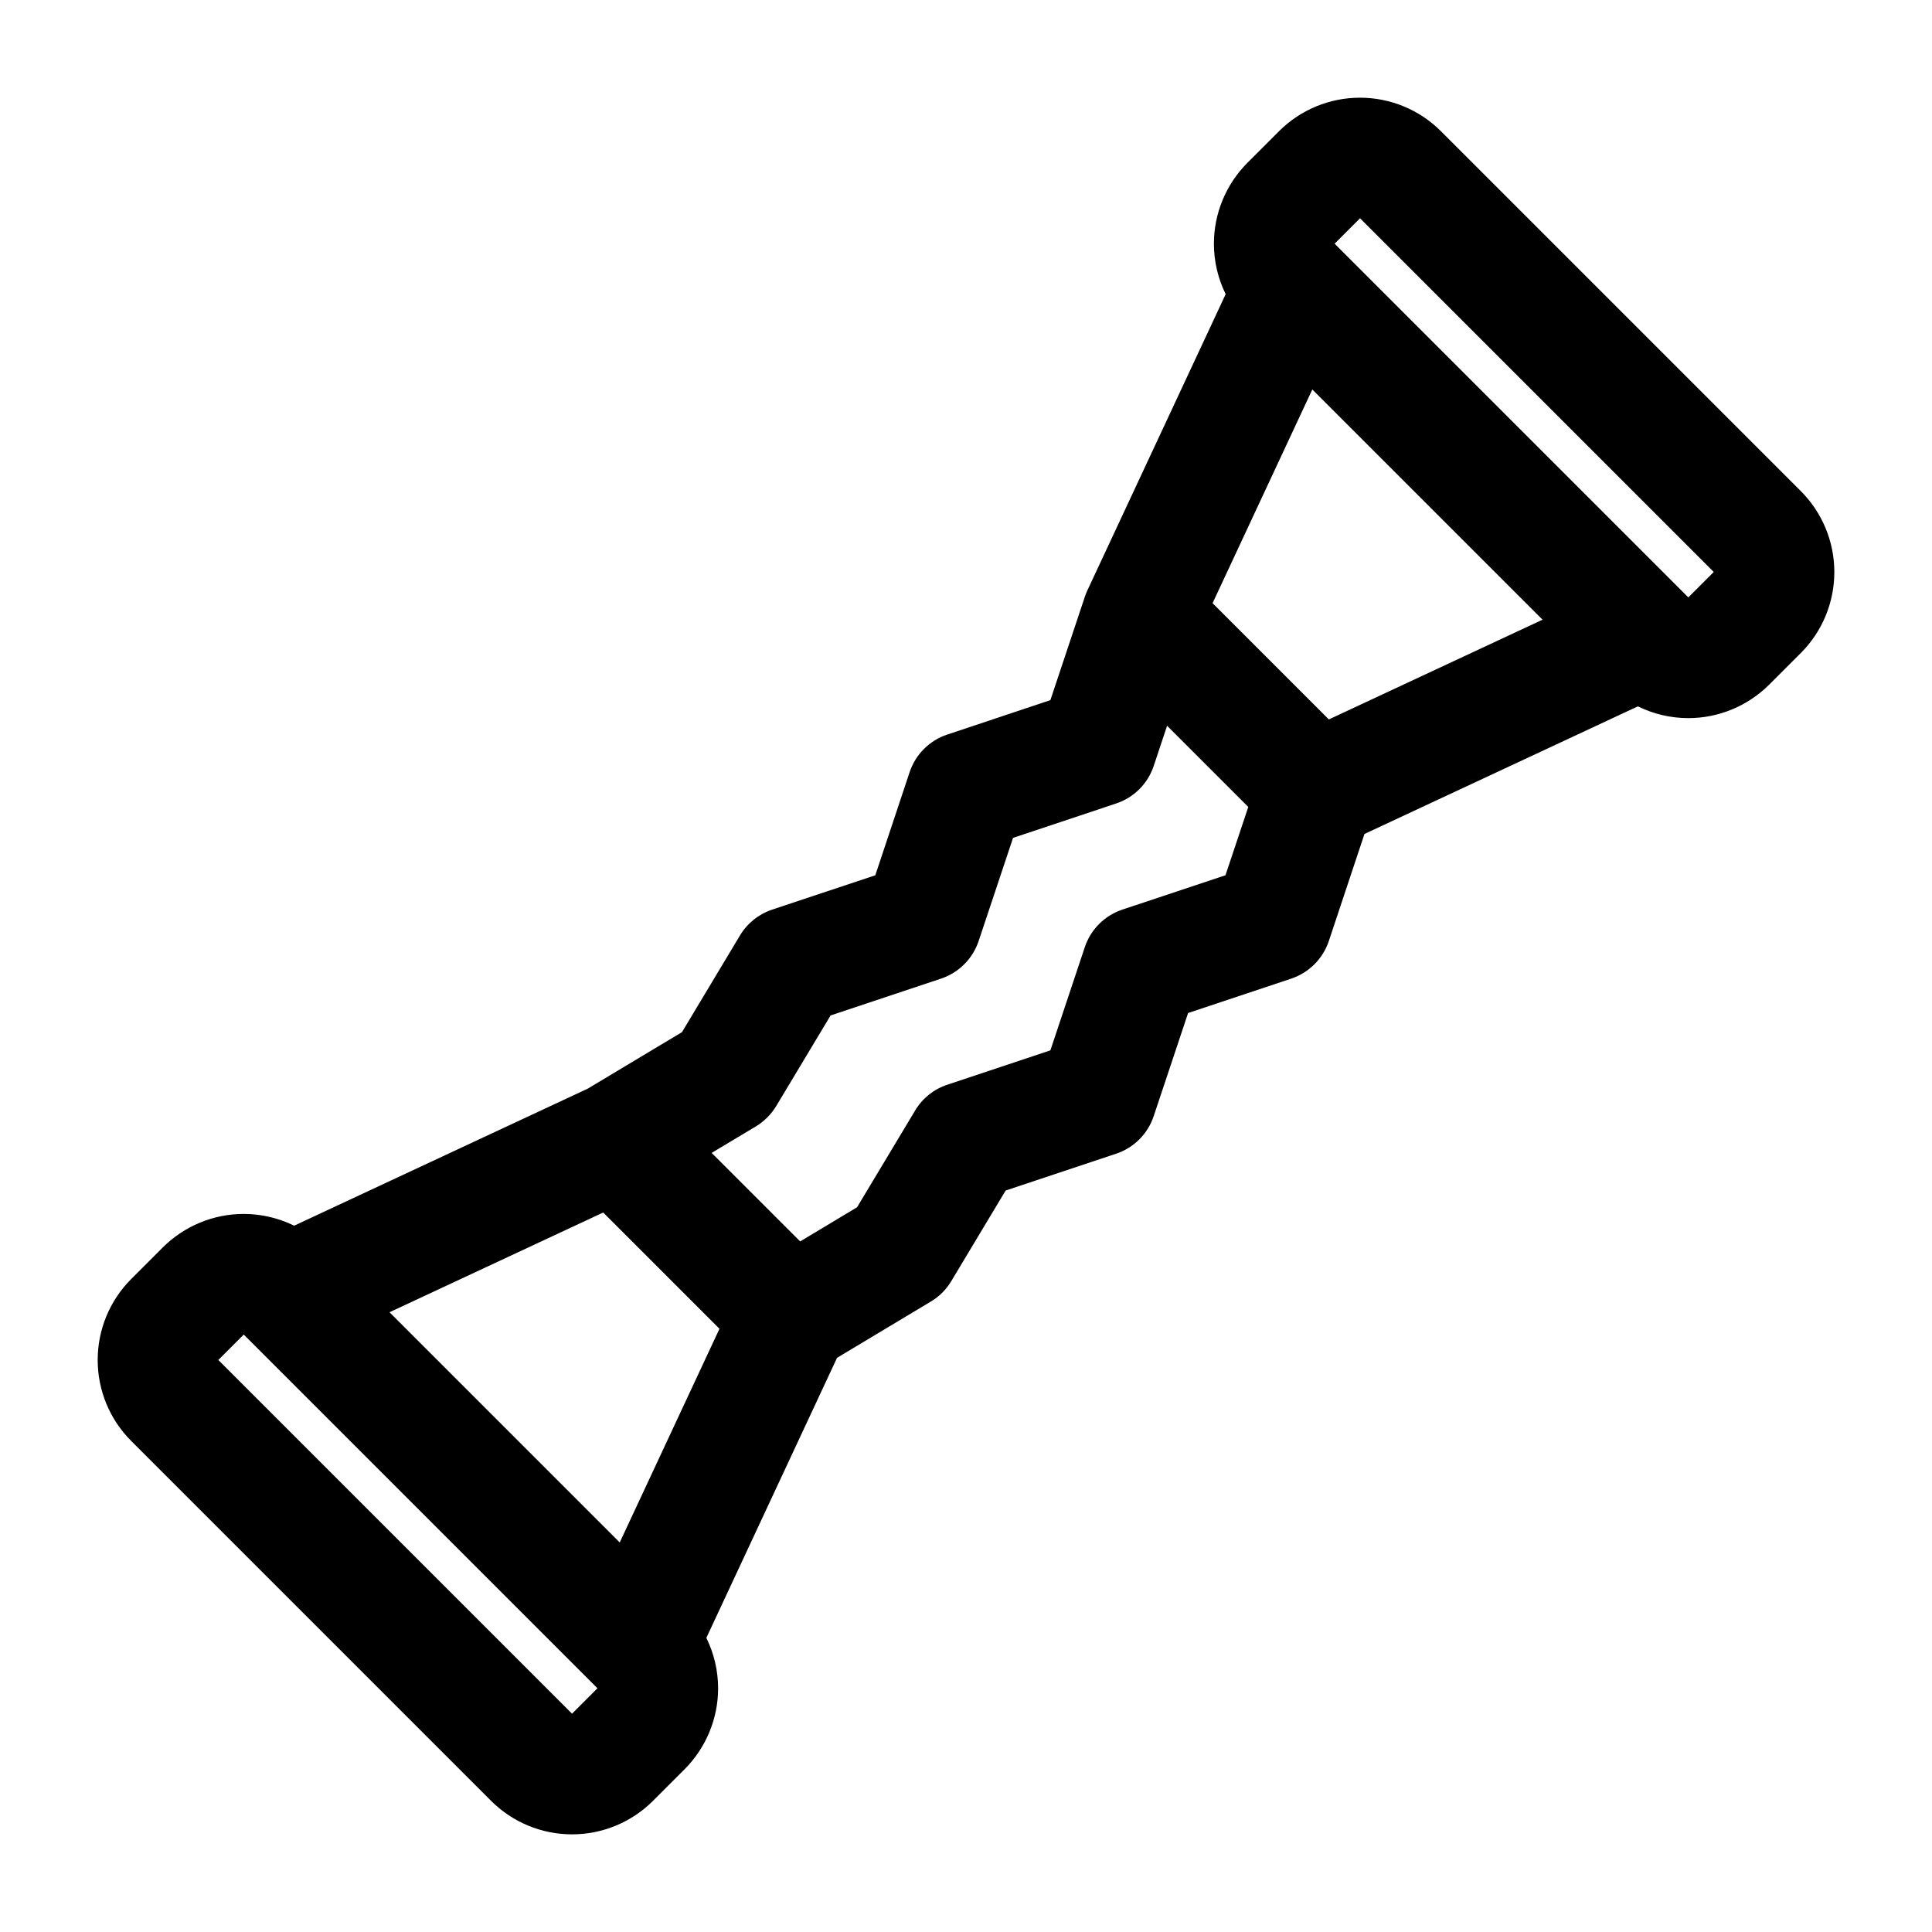 <?xml version="1.0" encoding="UTF-8"?>
<!-- Uploaded to: ICON Repo, www.iconrepo.com, Generator: ICON Repo Mixer Tools -->
<svg fill="#000000" width="800px" height="800px" version="1.1" viewBox="144 144 512 512" xmlns="http://www.w3.org/2000/svg">
 <path d="m468.82 221.95-36.684 78.578-0.125 0.301-0.188 0.426-0.156 0.426-0.047 0.125c-0.062 0.156-0.109 0.316-0.172 0.488l-9.086 27.254-27.332 9.117c-4.707 1.559-8.391 5.258-9.965 9.949l-9.102 27.348-27.348 9.102c-3.559 1.195-6.582 3.621-8.516 6.848l-15.367 25.617-24.938 14.957-77.84 36.336c-4.125-2.031-8.691-3.117-13.367-3.117-8.047 0-15.762 3.211-21.461 8.895-2.707 2.707-5.637 5.637-8.359 8.359-5.684 5.684-8.879 13.398-8.879 21.461 0 8.047 3.195 15.762 8.879 21.445l95.379 95.379c5.684 5.684 13.398 8.879 21.445 8.879 8.062 0 15.777-3.195 21.461-8.879 2.723-2.723 5.652-5.652 8.359-8.359 5.684-5.699 8.895-13.414 8.895-21.461 0-4.676-1.086-9.242-3.117-13.367l34.637-74.219 24.875-14.926c2.219-1.324 4.078-3.18 5.398-5.398l14.406-24.008s29.285-9.762 29.285-9.762c4.691-1.559 8.391-5.258 9.949-9.949l9.117-27.332s27.332-9.117 27.332-9.117c4.707-1.574 8.391-5.258 9.965-9.965l9.445-28.371 72.453-33.816c4.125 2.031 8.691 3.117 13.367 3.117 8.047 0 15.762-3.211 21.461-8.895l8.359-8.359c5.684-5.684 8.879-13.398 8.879-21.461 0-8.047-3.195-15.762-8.879-21.445l-95.379-95.379c-5.684-5.684-13.398-8.879-21.445-8.879-8.062 0-15.777 3.195-21.461 8.879-2.723 2.723-5.652 5.652-8.359 8.359-5.684 5.699-8.895 13.414-8.895 21.461 0 4.676 1.086 9.242 3.117 13.367zm-166.49 369.46-93.738-93.738-6.738 6.738 93.738 93.738zm-55.105-99.645 61.008 61.008 26.434-56.633-30.812-30.812-56.633 26.434zm206.06-155.44 21.523 21.523-6.047 18.105s-27.332 9.102-27.332 9.102c-4.691 1.574-8.391 5.258-9.949 9.965l-9.117 27.332-27.332 9.117c-3.574 1.18-6.598 3.606-8.516 6.832l-15.383 25.633-15.082 9.055-23.457-23.457 11.715-7.023c2.219-1.34 4.062-3.195 5.398-5.398l14.406-24.008s29.27-9.762 29.27-9.762c4.707-1.574 8.391-5.258 9.965-9.965l9.117-27.332 27.332-9.117c4.691-1.559 8.391-5.242 9.949-9.949l3.543-10.645zm12.059-32.48 30.812 30.812 56.633-26.434-61.012-61.012zm32.34-95.266 93.738 93.738 6.738-6.738-93.738-93.738z" fill-rule="evenodd"/>
</svg>